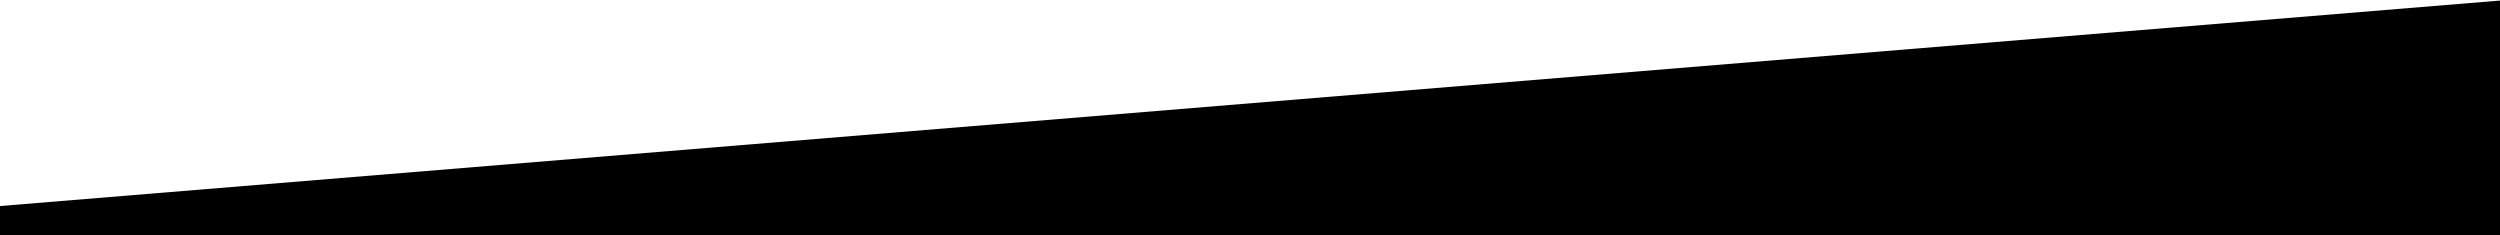 <?xml version="1.0" encoding="UTF-8"?>
<svg width="2880px" height="271px" viewBox="0 0 2880 271" version="1.1" xmlns="http://www.w3.org/2000/svg" xmlns:xlink="http://www.w3.org/1999/xlink">
    <!-- Generator: Sketch 60.1 (88133) - https://sketch.com -->
    <title>bg_noir</title>
    <desc>Created with Sketch.</desc>
    <defs>
        <rect id="path-1" x="0" y="0" width="2880" height="272"></rect>
    </defs>
    <g id="Layout" stroke="none" stroke-width="1" fill="none" fill-rule="evenodd">
        <g id="bg" transform="translate(0, -374)">
            <g id="bg_noir" transform="translate(0, 373)">
                <mask id="mask-2" fill="white">
                    <use xlink:href="#path-1"></use>
                </mask>
                <g id="Mask"></g>
                <polygon id="Rectangle" fill="#000000" mask="url(#mask-2)" points="-20 240 2900 1.32926656e-13 2900 473 -20 713"></polygon>
            </g>
        </g>
    </g>
</svg>